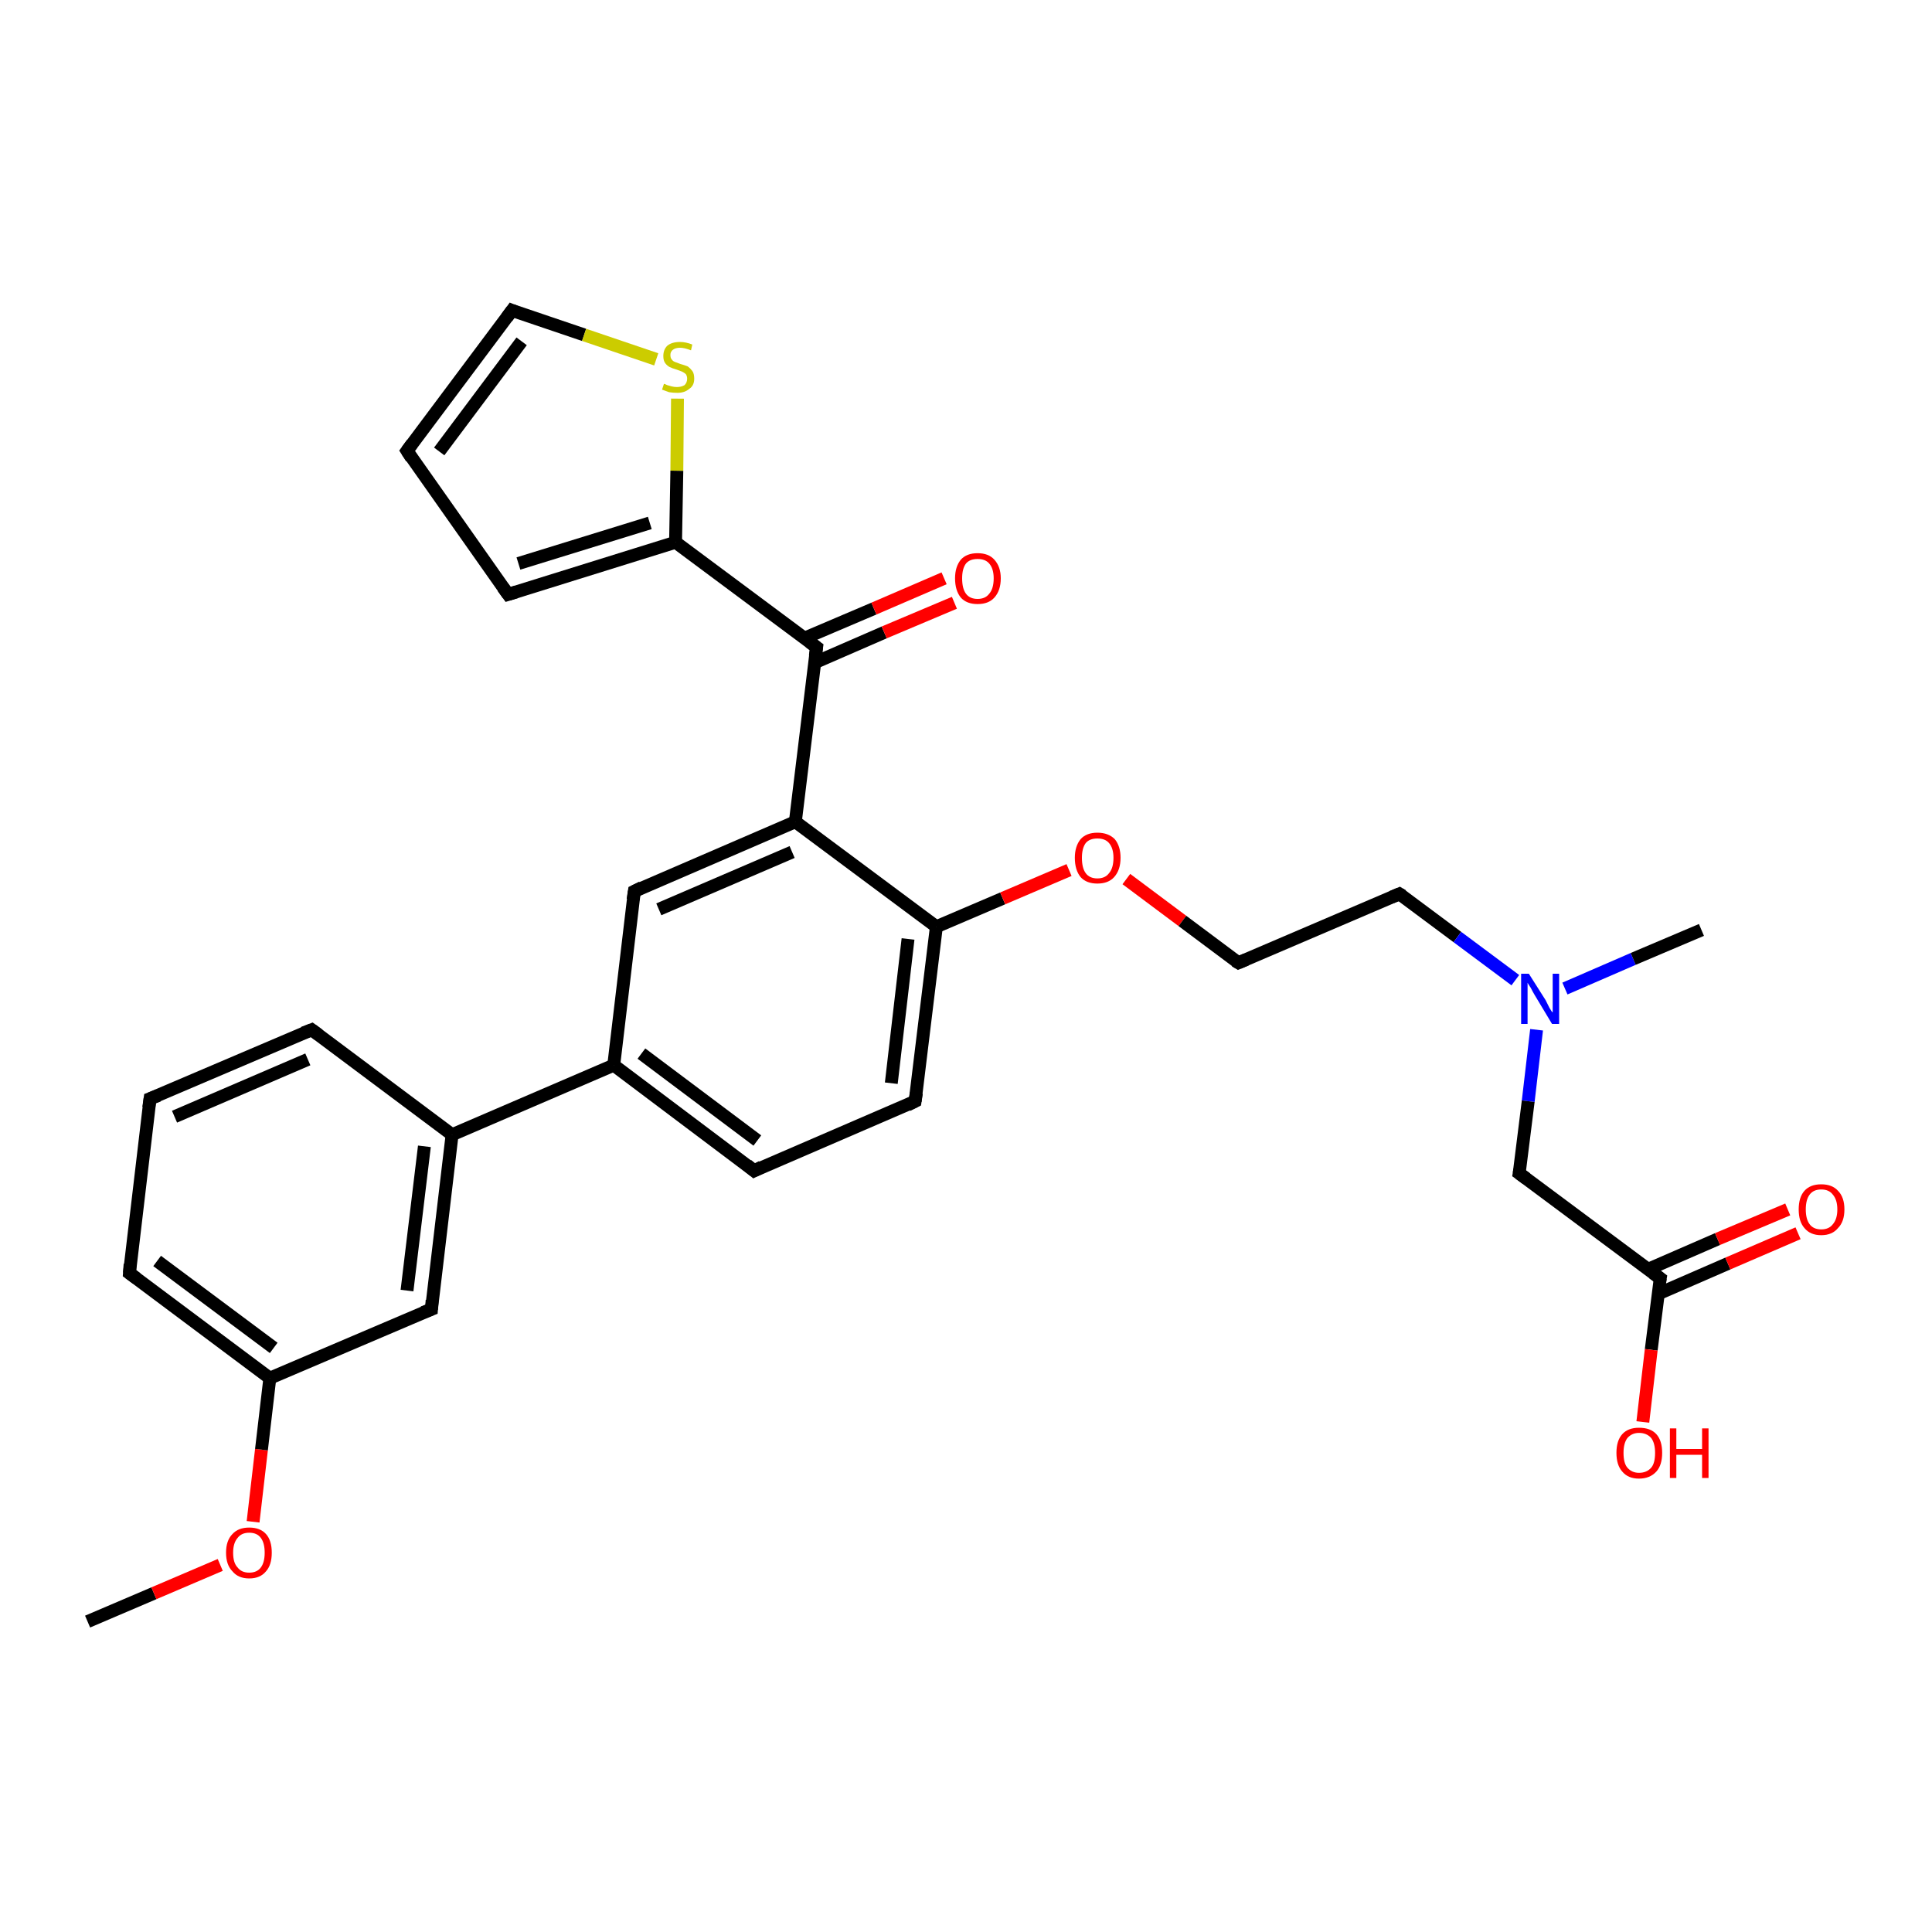 <?xml version='1.0' encoding='iso-8859-1'?>
<svg version='1.1' baseProfile='full'
              xmlns='http://www.w3.org/2000/svg'
                      xmlns:rdkit='http://www.rdkit.org/xml'
                      xmlns:xlink='http://www.w3.org/1999/xlink'
                  xml:space='preserve'
width='300px' height='300px' viewBox='0 0 300 300'>
<!-- END OF HEADER -->
<rect style='opacity:1.0;fill:#FFFFFF;stroke:none' width='300.0' height='300.0' x='0.0' y='0.0'> </rect>
<path class='bond-0 atom-0 atom-1' d='M 13.6,251.8 L 23.9,247.4' style='fill:none;fill-rule:evenodd;stroke:#000000;stroke-width:2.0px;stroke-linecap:butt;stroke-linejoin:miter;stroke-opacity:1' />
<path class='bond-0 atom-0 atom-1' d='M 23.9,247.4 L 34.2,243.0' style='fill:none;fill-rule:evenodd;stroke:#FF0000;stroke-width:2.0px;stroke-linecap:butt;stroke-linejoin:miter;stroke-opacity:1' />
<path class='bond-1 atom-1 atom-2' d='M 39.3,236.3 L 40.6,225.1' style='fill:none;fill-rule:evenodd;stroke:#FF0000;stroke-width:2.0px;stroke-linecap:butt;stroke-linejoin:miter;stroke-opacity:1' />
<path class='bond-1 atom-1 atom-2' d='M 40.6,225.1 L 41.9,214.0' style='fill:none;fill-rule:evenodd;stroke:#000000;stroke-width:2.0px;stroke-linecap:butt;stroke-linejoin:miter;stroke-opacity:1' />
<path class='bond-2 atom-2 atom-3' d='M 41.9,214.0 L 20.1,197.7' style='fill:none;fill-rule:evenodd;stroke:#000000;stroke-width:2.0px;stroke-linecap:butt;stroke-linejoin:miter;stroke-opacity:1' />
<path class='bond-2 atom-2 atom-3' d='M 42.5,209.3 L 24.4,195.8' style='fill:none;fill-rule:evenodd;stroke:#000000;stroke-width:2.0px;stroke-linecap:butt;stroke-linejoin:miter;stroke-opacity:1' />
<path class='bond-3 atom-3 atom-4' d='M 20.1,197.7 L 23.3,170.6' style='fill:none;fill-rule:evenodd;stroke:#000000;stroke-width:2.0px;stroke-linecap:butt;stroke-linejoin:miter;stroke-opacity:1' />
<path class='bond-4 atom-4 atom-5' d='M 23.3,170.6 L 48.4,159.9' style='fill:none;fill-rule:evenodd;stroke:#000000;stroke-width:2.0px;stroke-linecap:butt;stroke-linejoin:miter;stroke-opacity:1' />
<path class='bond-4 atom-4 atom-5' d='M 27.1,173.4 L 47.8,164.5' style='fill:none;fill-rule:evenodd;stroke:#000000;stroke-width:2.0px;stroke-linecap:butt;stroke-linejoin:miter;stroke-opacity:1' />
<path class='bond-5 atom-5 atom-6' d='M 48.4,159.9 L 70.2,176.2' style='fill:none;fill-rule:evenodd;stroke:#000000;stroke-width:2.0px;stroke-linecap:butt;stroke-linejoin:miter;stroke-opacity:1' />
<path class='bond-6 atom-6 atom-7' d='M 70.2,176.2 L 67.0,203.3' style='fill:none;fill-rule:evenodd;stroke:#000000;stroke-width:2.0px;stroke-linecap:butt;stroke-linejoin:miter;stroke-opacity:1' />
<path class='bond-6 atom-6 atom-7' d='M 65.9,178.0 L 63.2,200.4' style='fill:none;fill-rule:evenodd;stroke:#000000;stroke-width:2.0px;stroke-linecap:butt;stroke-linejoin:miter;stroke-opacity:1' />
<path class='bond-7 atom-6 atom-8' d='M 70.2,176.2 L 95.3,165.4' style='fill:none;fill-rule:evenodd;stroke:#000000;stroke-width:2.0px;stroke-linecap:butt;stroke-linejoin:miter;stroke-opacity:1' />
<path class='bond-8 atom-8 atom-9' d='M 95.3,165.4 L 117.1,181.8' style='fill:none;fill-rule:evenodd;stroke:#000000;stroke-width:2.0px;stroke-linecap:butt;stroke-linejoin:miter;stroke-opacity:1' />
<path class='bond-8 atom-8 atom-9' d='M 99.6,163.6 L 117.6,177.1' style='fill:none;fill-rule:evenodd;stroke:#000000;stroke-width:2.0px;stroke-linecap:butt;stroke-linejoin:miter;stroke-opacity:1' />
<path class='bond-9 atom-9 atom-10' d='M 117.1,181.8 L 142.1,171.0' style='fill:none;fill-rule:evenodd;stroke:#000000;stroke-width:2.0px;stroke-linecap:butt;stroke-linejoin:miter;stroke-opacity:1' />
<path class='bond-10 atom-10 atom-11' d='M 142.1,171.0 L 145.4,143.9' style='fill:none;fill-rule:evenodd;stroke:#000000;stroke-width:2.0px;stroke-linecap:butt;stroke-linejoin:miter;stroke-opacity:1' />
<path class='bond-10 atom-10 atom-11' d='M 138.4,168.2 L 141.0,145.8' style='fill:none;fill-rule:evenodd;stroke:#000000;stroke-width:2.0px;stroke-linecap:butt;stroke-linejoin:miter;stroke-opacity:1' />
<path class='bond-11 atom-11 atom-12' d='M 145.4,143.9 L 155.7,139.5' style='fill:none;fill-rule:evenodd;stroke:#000000;stroke-width:2.0px;stroke-linecap:butt;stroke-linejoin:miter;stroke-opacity:1' />
<path class='bond-11 atom-11 atom-12' d='M 155.7,139.5 L 166.0,135.1' style='fill:none;fill-rule:evenodd;stroke:#FF0000;stroke-width:2.0px;stroke-linecap:butt;stroke-linejoin:miter;stroke-opacity:1' />
<path class='bond-12 atom-12 atom-13' d='M 174.9,136.5 L 183.6,143.0' style='fill:none;fill-rule:evenodd;stroke:#FF0000;stroke-width:2.0px;stroke-linecap:butt;stroke-linejoin:miter;stroke-opacity:1' />
<path class='bond-12 atom-12 atom-13' d='M 183.6,143.0 L 192.3,149.5' style='fill:none;fill-rule:evenodd;stroke:#000000;stroke-width:2.0px;stroke-linecap:butt;stroke-linejoin:miter;stroke-opacity:1' />
<path class='bond-13 atom-13 atom-14' d='M 192.3,149.5 L 217.3,138.8' style='fill:none;fill-rule:evenodd;stroke:#000000;stroke-width:2.0px;stroke-linecap:butt;stroke-linejoin:miter;stroke-opacity:1' />
<path class='bond-14 atom-14 atom-15' d='M 217.3,138.8 L 226.3,145.5' style='fill:none;fill-rule:evenodd;stroke:#000000;stroke-width:2.0px;stroke-linecap:butt;stroke-linejoin:miter;stroke-opacity:1' />
<path class='bond-14 atom-14 atom-15' d='M 226.3,145.5 L 235.3,152.2' style='fill:none;fill-rule:evenodd;stroke:#0000FF;stroke-width:2.0px;stroke-linecap:butt;stroke-linejoin:miter;stroke-opacity:1' />
<path class='bond-15 atom-15 atom-16' d='M 243.0,153.5 L 253.6,148.9' style='fill:none;fill-rule:evenodd;stroke:#0000FF;stroke-width:2.0px;stroke-linecap:butt;stroke-linejoin:miter;stroke-opacity:1' />
<path class='bond-15 atom-15 atom-16' d='M 253.6,148.9 L 264.2,144.4' style='fill:none;fill-rule:evenodd;stroke:#000000;stroke-width:2.0px;stroke-linecap:butt;stroke-linejoin:miter;stroke-opacity:1' />
<path class='bond-16 atom-15 atom-17' d='M 238.6,159.9 L 237.3,171.0' style='fill:none;fill-rule:evenodd;stroke:#0000FF;stroke-width:2.0px;stroke-linecap:butt;stroke-linejoin:miter;stroke-opacity:1' />
<path class='bond-16 atom-15 atom-17' d='M 237.3,171.0 L 235.9,182.2' style='fill:none;fill-rule:evenodd;stroke:#000000;stroke-width:2.0px;stroke-linecap:butt;stroke-linejoin:miter;stroke-opacity:1' />
<path class='bond-17 atom-17 atom-18' d='M 235.9,182.2 L 257.8,198.5' style='fill:none;fill-rule:evenodd;stroke:#000000;stroke-width:2.0px;stroke-linecap:butt;stroke-linejoin:miter;stroke-opacity:1' />
<path class='bond-18 atom-18 atom-19' d='M 257.8,198.5 L 256.4,209.6' style='fill:none;fill-rule:evenodd;stroke:#000000;stroke-width:2.0px;stroke-linecap:butt;stroke-linejoin:miter;stroke-opacity:1' />
<path class='bond-18 atom-18 atom-19' d='M 256.4,209.6 L 255.1,220.8' style='fill:none;fill-rule:evenodd;stroke:#FF0000;stroke-width:2.0px;stroke-linecap:butt;stroke-linejoin:miter;stroke-opacity:1' />
<path class='bond-19 atom-18 atom-20' d='M 257.5,200.9 L 268.3,196.2' style='fill:none;fill-rule:evenodd;stroke:#000000;stroke-width:2.0px;stroke-linecap:butt;stroke-linejoin:miter;stroke-opacity:1' />
<path class='bond-19 atom-18 atom-20' d='M 268.3,196.2 L 279.2,191.5' style='fill:none;fill-rule:evenodd;stroke:#FF0000;stroke-width:2.0px;stroke-linecap:butt;stroke-linejoin:miter;stroke-opacity:1' />
<path class='bond-19 atom-18 atom-20' d='M 255.9,197.1 L 266.7,192.4' style='fill:none;fill-rule:evenodd;stroke:#000000;stroke-width:2.0px;stroke-linecap:butt;stroke-linejoin:miter;stroke-opacity:1' />
<path class='bond-19 atom-18 atom-20' d='M 266.7,192.4 L 277.6,187.8' style='fill:none;fill-rule:evenodd;stroke:#FF0000;stroke-width:2.0px;stroke-linecap:butt;stroke-linejoin:miter;stroke-opacity:1' />
<path class='bond-20 atom-11 atom-21' d='M 145.4,143.9 L 123.5,127.6' style='fill:none;fill-rule:evenodd;stroke:#000000;stroke-width:2.0px;stroke-linecap:butt;stroke-linejoin:miter;stroke-opacity:1' />
<path class='bond-21 atom-21 atom-22' d='M 123.5,127.6 L 98.5,138.4' style='fill:none;fill-rule:evenodd;stroke:#000000;stroke-width:2.0px;stroke-linecap:butt;stroke-linejoin:miter;stroke-opacity:1' />
<path class='bond-21 atom-21 atom-22' d='M 123.0,132.3 L 102.3,141.2' style='fill:none;fill-rule:evenodd;stroke:#000000;stroke-width:2.0px;stroke-linecap:butt;stroke-linejoin:miter;stroke-opacity:1' />
<path class='bond-22 atom-21 atom-23' d='M 123.5,127.6 L 126.8,100.5' style='fill:none;fill-rule:evenodd;stroke:#000000;stroke-width:2.0px;stroke-linecap:butt;stroke-linejoin:miter;stroke-opacity:1' />
<path class='bond-23 atom-23 atom-24' d='M 126.5,102.9 L 137.3,98.2' style='fill:none;fill-rule:evenodd;stroke:#000000;stroke-width:2.0px;stroke-linecap:butt;stroke-linejoin:miter;stroke-opacity:1' />
<path class='bond-23 atom-23 atom-24' d='M 137.3,98.2 L 148.2,93.6' style='fill:none;fill-rule:evenodd;stroke:#FF0000;stroke-width:2.0px;stroke-linecap:butt;stroke-linejoin:miter;stroke-opacity:1' />
<path class='bond-23 atom-23 atom-24' d='M 124.9,99.1 L 135.7,94.5' style='fill:none;fill-rule:evenodd;stroke:#000000;stroke-width:2.0px;stroke-linecap:butt;stroke-linejoin:miter;stroke-opacity:1' />
<path class='bond-23 atom-23 atom-24' d='M 135.7,94.5 L 146.6,89.8' style='fill:none;fill-rule:evenodd;stroke:#FF0000;stroke-width:2.0px;stroke-linecap:butt;stroke-linejoin:miter;stroke-opacity:1' />
<path class='bond-24 atom-23 atom-25' d='M 126.8,100.5 L 104.9,84.2' style='fill:none;fill-rule:evenodd;stroke:#000000;stroke-width:2.0px;stroke-linecap:butt;stroke-linejoin:miter;stroke-opacity:1' />
<path class='bond-25 atom-25 atom-26' d='M 104.9,84.2 L 78.9,92.3' style='fill:none;fill-rule:evenodd;stroke:#000000;stroke-width:2.0px;stroke-linecap:butt;stroke-linejoin:miter;stroke-opacity:1' />
<path class='bond-25 atom-25 atom-26' d='M 100.9,81.2 L 80.5,87.5' style='fill:none;fill-rule:evenodd;stroke:#000000;stroke-width:2.0px;stroke-linecap:butt;stroke-linejoin:miter;stroke-opacity:1' />
<path class='bond-26 atom-26 atom-27' d='M 78.9,92.3 L 63.2,70.0' style='fill:none;fill-rule:evenodd;stroke:#000000;stroke-width:2.0px;stroke-linecap:butt;stroke-linejoin:miter;stroke-opacity:1' />
<path class='bond-27 atom-27 atom-28' d='M 63.2,70.0 L 79.5,48.2' style='fill:none;fill-rule:evenodd;stroke:#000000;stroke-width:2.0px;stroke-linecap:butt;stroke-linejoin:miter;stroke-opacity:1' />
<path class='bond-27 atom-27 atom-28' d='M 68.2,70.1 L 81.0,53.0' style='fill:none;fill-rule:evenodd;stroke:#000000;stroke-width:2.0px;stroke-linecap:butt;stroke-linejoin:miter;stroke-opacity:1' />
<path class='bond-28 atom-28 atom-29' d='M 79.5,48.2 L 90.7,52.0' style='fill:none;fill-rule:evenodd;stroke:#000000;stroke-width:2.0px;stroke-linecap:butt;stroke-linejoin:miter;stroke-opacity:1' />
<path class='bond-28 atom-28 atom-29' d='M 90.7,52.0 L 101.9,55.8' style='fill:none;fill-rule:evenodd;stroke:#CCCC00;stroke-width:2.0px;stroke-linecap:butt;stroke-linejoin:miter;stroke-opacity:1' />
<path class='bond-29 atom-7 atom-2' d='M 67.0,203.3 L 41.9,214.0' style='fill:none;fill-rule:evenodd;stroke:#000000;stroke-width:2.0px;stroke-linecap:butt;stroke-linejoin:miter;stroke-opacity:1' />
<path class='bond-30 atom-22 atom-8' d='M 98.5,138.4 L 95.3,165.4' style='fill:none;fill-rule:evenodd;stroke:#000000;stroke-width:2.0px;stroke-linecap:butt;stroke-linejoin:miter;stroke-opacity:1' />
<path class='bond-31 atom-29 atom-25' d='M 105.2,61.9 L 105.1,73.1' style='fill:none;fill-rule:evenodd;stroke:#CCCC00;stroke-width:2.0px;stroke-linecap:butt;stroke-linejoin:miter;stroke-opacity:1' />
<path class='bond-31 atom-29 atom-25' d='M 105.1,73.1 L 104.9,84.2' style='fill:none;fill-rule:evenodd;stroke:#000000;stroke-width:2.0px;stroke-linecap:butt;stroke-linejoin:miter;stroke-opacity:1' />
<path d='M 21.2,198.5 L 20.1,197.7 L 20.2,196.3' style='fill:none;stroke:#000000;stroke-width:2.0px;stroke-linecap:butt;stroke-linejoin:miter;stroke-opacity:1;' />
<path d='M 23.1,172.0 L 23.3,170.6 L 24.6,170.1' style='fill:none;stroke:#000000;stroke-width:2.0px;stroke-linecap:butt;stroke-linejoin:miter;stroke-opacity:1;' />
<path d='M 47.1,160.4 L 48.4,159.9 L 49.5,160.7' style='fill:none;stroke:#000000;stroke-width:2.0px;stroke-linecap:butt;stroke-linejoin:miter;stroke-opacity:1;' />
<path d='M 67.1,201.9 L 67.0,203.3 L 65.7,203.8' style='fill:none;stroke:#000000;stroke-width:2.0px;stroke-linecap:butt;stroke-linejoin:miter;stroke-opacity:1;' />
<path d='M 116.0,180.9 L 117.1,181.8 L 118.3,181.2' style='fill:none;stroke:#000000;stroke-width:2.0px;stroke-linecap:butt;stroke-linejoin:miter;stroke-opacity:1;' />
<path d='M 140.9,171.6 L 142.1,171.0 L 142.3,169.7' style='fill:none;stroke:#000000;stroke-width:2.0px;stroke-linecap:butt;stroke-linejoin:miter;stroke-opacity:1;' />
<path d='M 191.8,149.2 L 192.3,149.5 L 193.5,149.0' style='fill:none;stroke:#000000;stroke-width:2.0px;stroke-linecap:butt;stroke-linejoin:miter;stroke-opacity:1;' />
<path d='M 216.1,139.3 L 217.3,138.8 L 217.8,139.1' style='fill:none;stroke:#000000;stroke-width:2.0px;stroke-linecap:butt;stroke-linejoin:miter;stroke-opacity:1;' />
<path d='M 236.0,181.6 L 235.9,182.2 L 237.0,183.0' style='fill:none;stroke:#000000;stroke-width:2.0px;stroke-linecap:butt;stroke-linejoin:miter;stroke-opacity:1;' />
<path d='M 256.7,197.7 L 257.8,198.5 L 257.7,199.1' style='fill:none;stroke:#000000;stroke-width:2.0px;stroke-linecap:butt;stroke-linejoin:miter;stroke-opacity:1;' />
<path d='M 99.7,137.8 L 98.5,138.4 L 98.3,139.7' style='fill:none;stroke:#000000;stroke-width:2.0px;stroke-linecap:butt;stroke-linejoin:miter;stroke-opacity:1;' />
<path d='M 126.6,101.9 L 126.8,100.5 L 125.7,99.7' style='fill:none;stroke:#000000;stroke-width:2.0px;stroke-linecap:butt;stroke-linejoin:miter;stroke-opacity:1;' />
<path d='M 80.2,91.9 L 78.9,92.3 L 78.1,91.2' style='fill:none;stroke:#000000;stroke-width:2.0px;stroke-linecap:butt;stroke-linejoin:miter;stroke-opacity:1;' />
<path d='M 63.9,71.1 L 63.2,70.0 L 64.0,68.9' style='fill:none;stroke:#000000;stroke-width:2.0px;stroke-linecap:butt;stroke-linejoin:miter;stroke-opacity:1;' />
<path d='M 78.7,49.3 L 79.5,48.2 L 80.0,48.4' style='fill:none;stroke:#000000;stroke-width:2.0px;stroke-linecap:butt;stroke-linejoin:miter;stroke-opacity:1;' />
<path class='atom-1' d='M 35.1 241.1
Q 35.1 239.2, 36.1 238.2
Q 37.0 237.2, 38.7 237.2
Q 40.4 237.2, 41.3 238.2
Q 42.2 239.2, 42.2 241.1
Q 42.2 243.0, 41.3 244.0
Q 40.4 245.1, 38.7 245.1
Q 37.0 245.1, 36.1 244.0
Q 35.1 243.0, 35.1 241.1
M 38.7 244.2
Q 39.9 244.2, 40.5 243.4
Q 41.1 242.6, 41.1 241.1
Q 41.1 239.6, 40.5 238.8
Q 39.9 238.0, 38.7 238.0
Q 37.5 238.0, 36.9 238.8
Q 36.2 239.6, 36.2 241.1
Q 36.2 242.7, 36.9 243.4
Q 37.5 244.2, 38.7 244.2
' fill='#FF0000'/>
<path class='atom-12' d='M 166.9 133.2
Q 166.9 131.4, 167.8 130.3
Q 168.7 129.3, 170.4 129.3
Q 172.1 129.3, 173.1 130.3
Q 174.0 131.4, 174.0 133.2
Q 174.0 135.1, 173.0 136.2
Q 172.1 137.2, 170.4 137.2
Q 168.7 137.2, 167.8 136.2
Q 166.9 135.1, 166.9 133.2
M 170.4 136.4
Q 171.6 136.4, 172.2 135.6
Q 172.9 134.8, 172.9 133.2
Q 172.9 131.7, 172.2 130.9
Q 171.6 130.2, 170.4 130.2
Q 169.2 130.2, 168.6 130.9
Q 168.0 131.7, 168.0 133.2
Q 168.0 134.8, 168.6 135.6
Q 169.2 136.4, 170.4 136.4
' fill='#FF0000'/>
<path class='atom-15' d='M 237.4 151.2
L 240.0 155.3
Q 240.2 155.7, 240.6 156.5
Q 241.0 157.2, 241.1 157.2
L 241.1 151.2
L 242.1 151.2
L 242.1 159.0
L 241.0 159.0
L 238.3 154.5
Q 238.0 154.0, 237.7 153.4
Q 237.3 152.8, 237.2 152.6
L 237.2 159.0
L 236.2 159.0
L 236.2 151.2
L 237.4 151.2
' fill='#0000FF'/>
<path class='atom-19' d='M 251.0 225.6
Q 251.0 223.7, 251.9 222.7
Q 252.8 221.7, 254.5 221.7
Q 256.3 221.7, 257.2 222.7
Q 258.1 223.7, 258.1 225.6
Q 258.1 227.5, 257.2 228.5
Q 256.2 229.6, 254.5 229.6
Q 252.8 229.6, 251.9 228.5
Q 251.0 227.5, 251.0 225.6
M 254.5 228.7
Q 255.7 228.7, 256.4 227.9
Q 257.0 227.2, 257.0 225.6
Q 257.0 224.1, 256.4 223.3
Q 255.7 222.5, 254.5 222.5
Q 253.4 222.5, 252.7 223.3
Q 252.1 224.1, 252.1 225.6
Q 252.1 227.2, 252.7 227.9
Q 253.4 228.7, 254.5 228.7
' fill='#FF0000'/>
<path class='atom-19' d='M 259.3 221.8
L 260.3 221.8
L 260.3 225.0
L 264.3 225.0
L 264.3 221.8
L 265.3 221.8
L 265.3 229.5
L 264.3 229.5
L 264.3 225.9
L 260.3 225.9
L 260.3 229.5
L 259.3 229.5
L 259.3 221.8
' fill='#FF0000'/>
<path class='atom-20' d='M 279.3 187.8
Q 279.3 185.9, 280.2 184.9
Q 281.1 183.9, 282.8 183.9
Q 284.5 183.9, 285.4 184.9
Q 286.4 185.9, 286.4 187.8
Q 286.4 189.7, 285.4 190.7
Q 284.5 191.8, 282.8 191.8
Q 281.1 191.8, 280.2 190.7
Q 279.3 189.7, 279.3 187.8
M 282.8 190.9
Q 284.0 190.9, 284.6 190.1
Q 285.3 189.3, 285.3 187.8
Q 285.3 186.3, 284.6 185.5
Q 284.0 184.7, 282.8 184.7
Q 281.6 184.7, 281.0 185.5
Q 280.4 186.3, 280.4 187.8
Q 280.4 189.3, 281.0 190.1
Q 281.6 190.9, 282.8 190.9
' fill='#FF0000'/>
<path class='atom-24' d='M 148.3 89.8
Q 148.3 88.0, 149.2 86.9
Q 150.1 85.9, 151.8 85.9
Q 153.5 85.9, 154.4 86.9
Q 155.4 88.0, 155.4 89.8
Q 155.4 91.7, 154.4 92.8
Q 153.5 93.8, 151.8 93.8
Q 150.1 93.8, 149.2 92.8
Q 148.3 91.7, 148.3 89.8
M 151.8 93.0
Q 153.0 93.0, 153.6 92.2
Q 154.3 91.4, 154.3 89.8
Q 154.3 88.3, 153.6 87.5
Q 153.0 86.8, 151.8 86.8
Q 150.6 86.8, 150.0 87.5
Q 149.4 88.3, 149.4 89.8
Q 149.4 91.4, 150.0 92.2
Q 150.6 93.0, 151.8 93.0
' fill='#FF0000'/>
<path class='atom-29' d='M 103.1 59.6
Q 103.2 59.6, 103.6 59.8
Q 103.9 59.9, 104.3 60.0
Q 104.7 60.1, 105.1 60.1
Q 105.8 60.1, 106.3 59.8
Q 106.7 59.4, 106.7 58.8
Q 106.7 58.4, 106.5 58.1
Q 106.3 57.9, 105.9 57.7
Q 105.6 57.6, 105.1 57.4
Q 104.4 57.2, 104.0 57.0
Q 103.6 56.8, 103.3 56.4
Q 103.0 56.0, 103.0 55.3
Q 103.0 54.3, 103.6 53.7
Q 104.3 53.1, 105.6 53.1
Q 106.5 53.1, 107.5 53.5
L 107.3 54.4
Q 106.3 54.0, 105.6 54.0
Q 104.9 54.0, 104.5 54.3
Q 104.1 54.6, 104.1 55.1
Q 104.1 55.6, 104.3 55.8
Q 104.5 56.1, 104.8 56.2
Q 105.1 56.3, 105.6 56.5
Q 106.3 56.7, 106.8 56.9
Q 107.2 57.2, 107.5 57.6
Q 107.8 58.0, 107.8 58.8
Q 107.8 59.9, 107.0 60.4
Q 106.3 61.0, 105.2 61.0
Q 104.5 61.0, 103.9 60.9
Q 103.4 60.7, 102.8 60.5
L 103.1 59.6
' fill='#CCCC00'/>
</svg>

